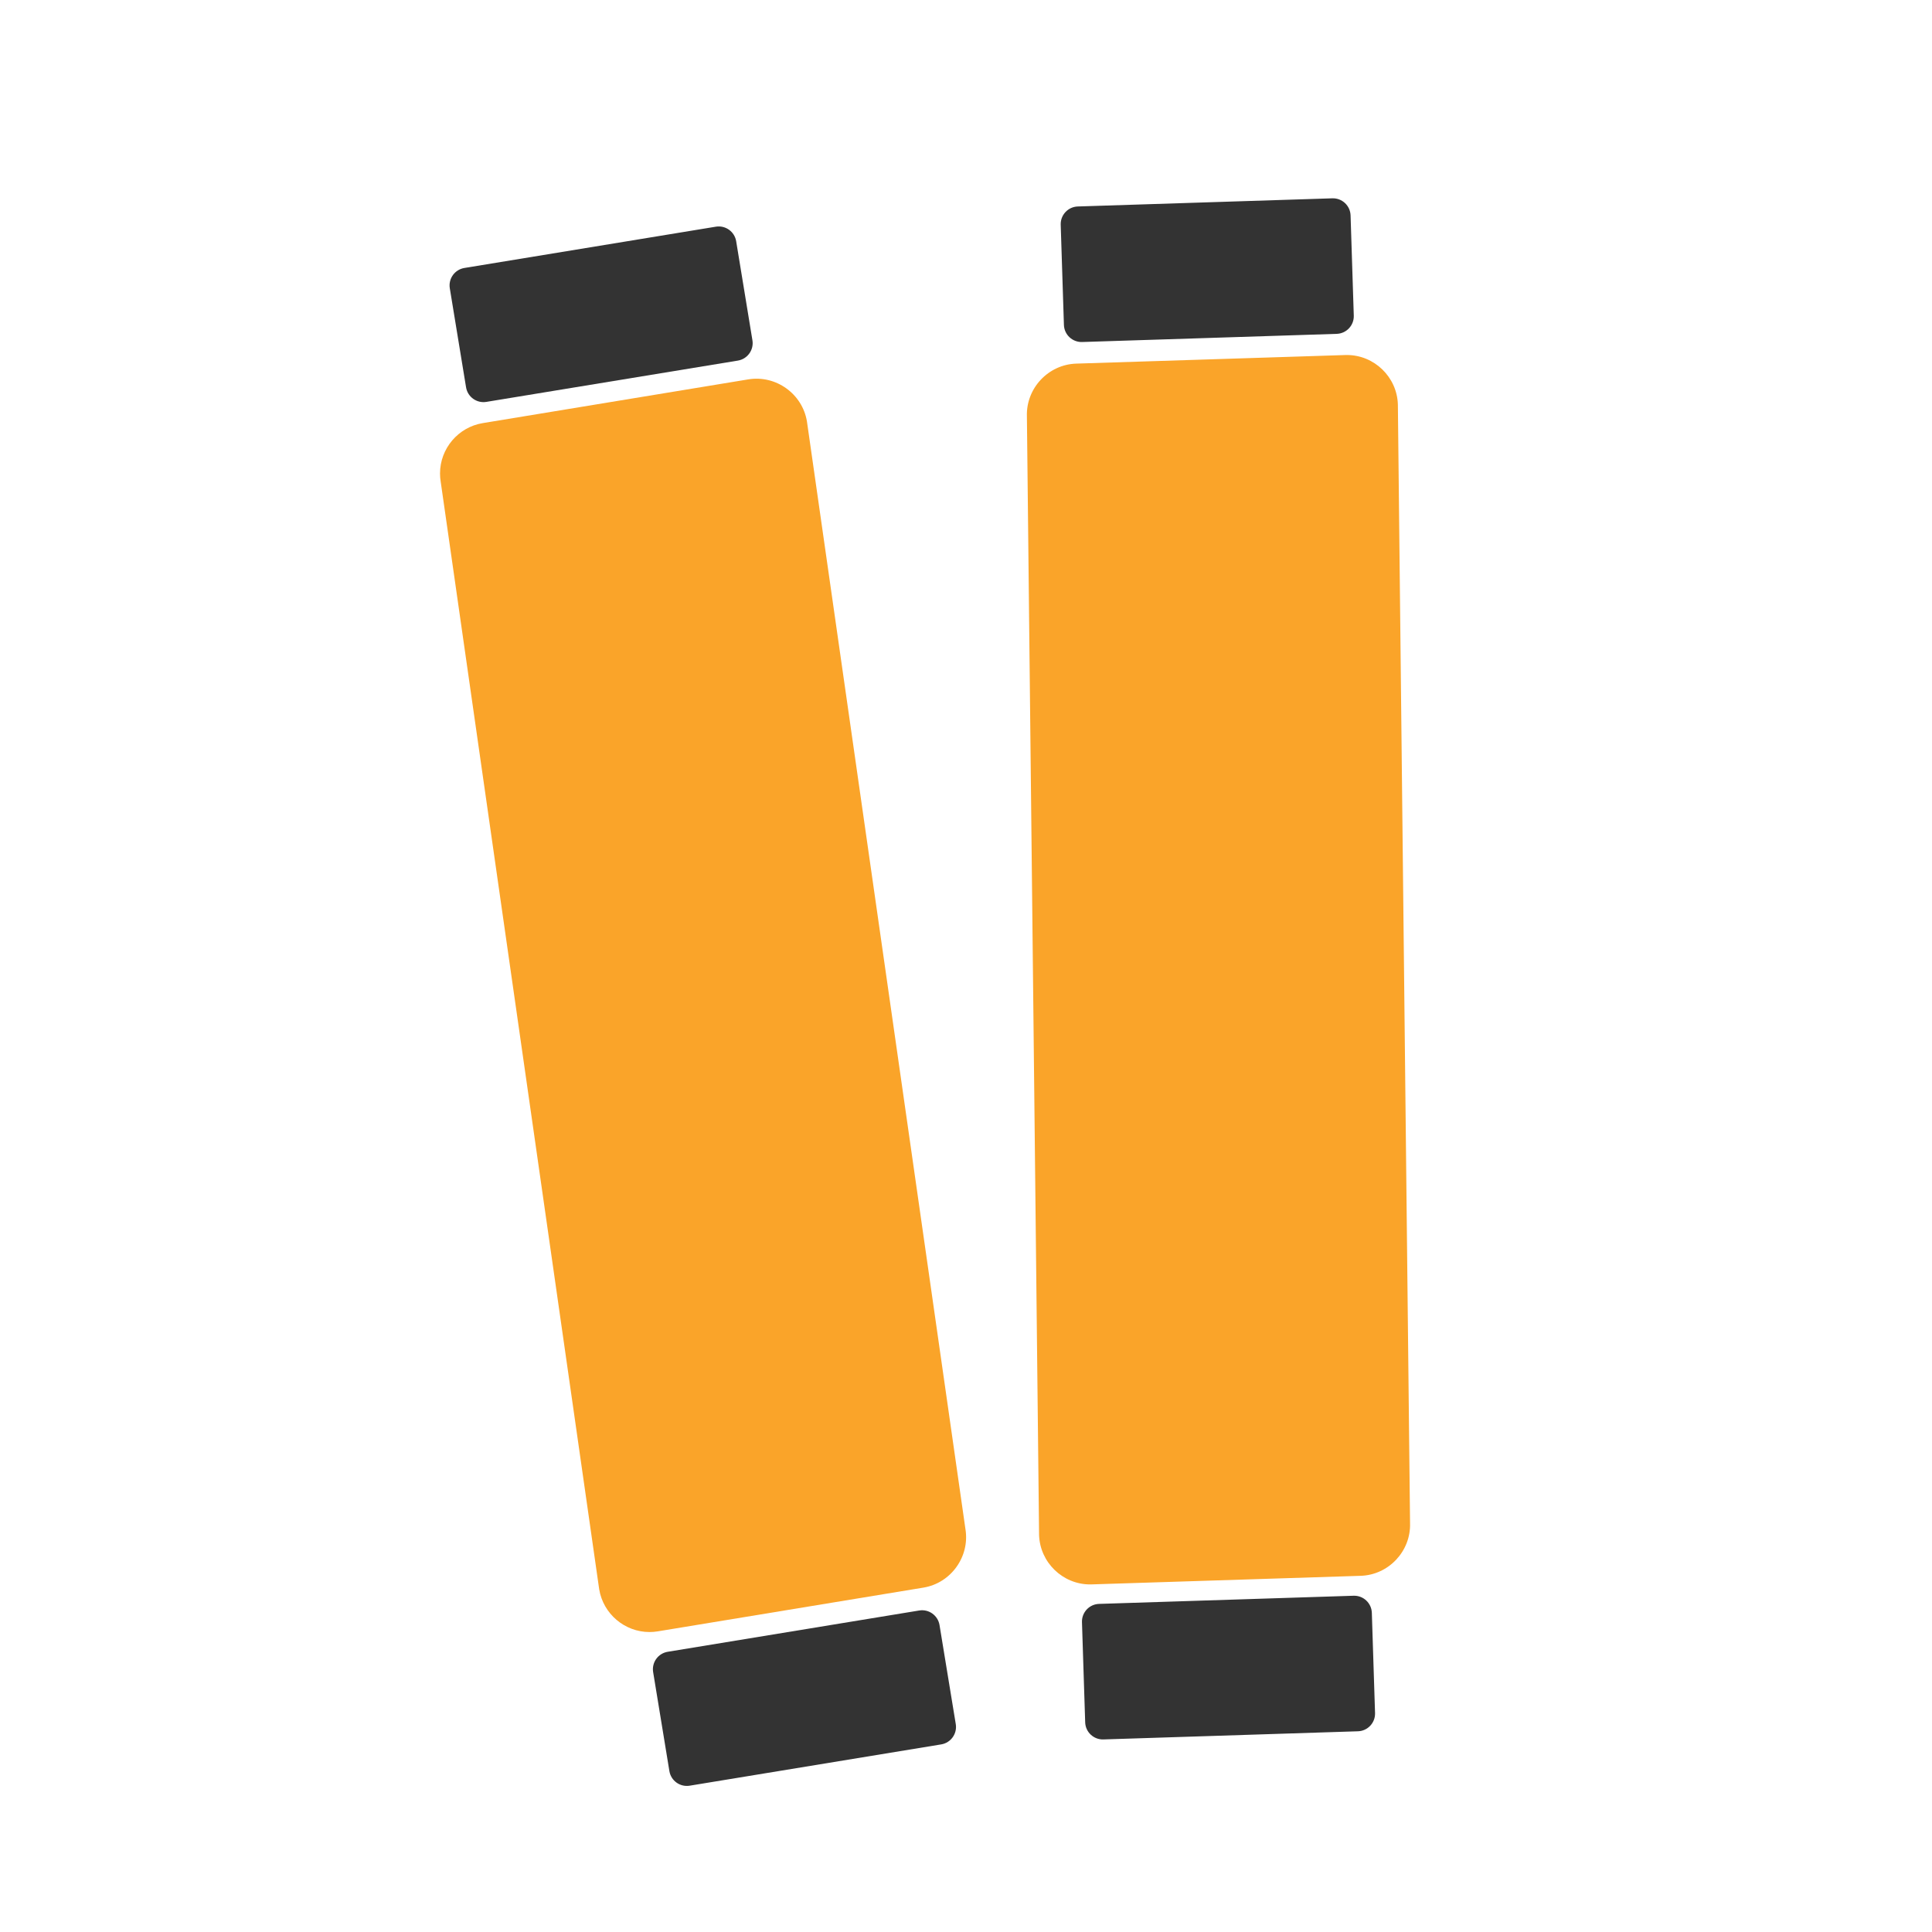 <?xml version="1.0" encoding="UTF-8" standalone="no"?>
<!DOCTYPE svg PUBLIC "-//W3C//DTD SVG 1.1//EN" "http://www.w3.org/Graphics/SVG/1.1/DTD/svg11.dtd">
<svg width="100%" height="100%" viewBox="0 0 256 256" version="1.1" xmlns="http://www.w3.org/2000/svg" xmlns:xlink="http://www.w3.org/1999/xlink" xml:space="preserve" xmlns:serif="http://www.serif.com/" style="fill-rule:evenodd;clip-rule:evenodd;stroke-linejoin:round;stroke-miterlimit:2;">
    <g transform="matrix(1,0,0,1,0,-639)">
        <g transform="matrix(1.571,0,0,1,-424.049,639)">
            <rect id="Гетры" x="270" y="0" width="163" height="256" style="fill:none;"/>
            <clipPath id="_clip1">
                <rect id="Гетры1" serif:id="Гетры" x="270" y="0" width="163" height="256"/>
            </clipPath>
            <g clip-path="url(#_clip1)">
                <g id="Гетры.svg" transform="matrix(0.739,0,0,1.161,351.5,131.657)">
                    <g transform="matrix(1,0,0,1,-128,-128)">
                        <clipPath id="_clip2">
                            <rect x="0" y="0" width="256" height="256"/>
                        </clipPath>
                        <g clip-path="url(#_clip2)">
                            <g transform="matrix(0.405,0,0,0.718,5.353,-43.077)">
                                <g id="Гетры2" serif:id="Гетры">
                                    <rect x="-13.214" y="60" width="632" height="356.571" style="fill:none;"/>
                                    <g>
                                        <g transform="matrix(2.469,0,0,1.393,-64.742,29.357)">
                                            <g id="Гетры.svg1" serif:id="Гетры.svg">
                                                <g>
                                                    <g>
                                                        <g>
                                                            <g>
                                                                <path d="M143.877,217.757L113.563,222.747C113.25,222.799 112.934,222.825 112.617,222.825C109.779,222.825 107.334,220.749 106.873,217.949L88.783,91.563C88.731,91.251 88.705,90.935 88.705,90.618C88.705,87.78 90.781,85.335 93.581,84.874L123.895,79.883C127.046,79.365 130.066,81.531 130.585,84.682L148.675,211.067C149.194,214.218 147.028,217.238 143.877,217.757Z" style="fill:rgb(250,164,41);fill-rule:nonzero;"/>
                                                                <g transform="matrix(0.987,-0.162,0.162,0.987,-35.667,24.233)">
                                                                    <path d="M146.923,224.517C146.923,223.404 146.019,222.501 144.906,222.501L115.822,222.501C114.709,222.501 113.805,223.404 113.805,224.517L113.805,235.966C113.805,237.079 114.709,237.982 115.822,237.982L144.906,237.982C146.019,237.982 146.923,237.079 146.923,235.966L146.923,224.517Z" style="fill:rgb(51,51,51);"/>
                                                                </g>
                                                                <g transform="matrix(0.987,-0.162,0.162,0.987,-10.336,18.357)">
                                                                    <path d="M123.652,66.665C123.652,65.552 122.749,64.648 121.636,64.648L92.551,64.648C91.438,64.648 90.535,65.552 90.535,66.665L90.535,78.114C90.535,79.227 91.438,80.13 92.551,80.13L121.636,80.13C122.749,80.13 123.652,79.227 123.652,78.114L123.652,66.665Z" style="fill:rgb(51,51,51);"/>
                                                                </g>
                                                            </g>
                                                            <g>
                                                                <path d="M193.791,216.409L163.085,217.388C163.023,217.39 162.961,217.391 162.899,217.391C159.776,217.391 157.181,214.877 157.081,211.755L155.691,84.089C155.589,80.897 158.132,78.187 161.323,78.085L192.03,77.106C192.092,77.104 192.154,77.103 192.216,77.103C195.339,77.103 197.934,79.617 198.034,82.739L199.424,210.405C199.526,213.597 196.983,216.307 193.791,216.409Z" style="fill:rgb(250,164,41);fill-rule:nonzero;"/>
                                                                <g transform="matrix(0.999,-0.032,0.032,0.999,-7.144,5.812)">
                                                                    <path d="M195.32,221.293C195.32,220.18 194.416,219.276 193.303,219.276L164.219,219.276C163.106,219.276 162.202,220.18 162.202,221.293L162.202,232.741C162.202,233.854 163.106,234.758 164.219,234.758L193.303,234.758C194.416,234.758 195.32,233.854 195.32,232.741L195.32,221.293Z" style="fill:rgb(51,51,51);"/>
                                                                </g>
                                                                <g transform="matrix(0.999,-0.032,0.032,0.999,-2.061,5.655)">
                                                                    <path d="M192.913,61.753C192.913,60.64 192.009,59.736 190.896,59.736L161.812,59.736C160.699,59.736 159.795,60.64 159.795,61.753L159.795,73.201C159.795,74.314 160.699,75.218 161.812,75.218L190.896,75.218C192.009,75.218 192.913,74.314 192.913,73.201L192.913,61.753Z" style="fill:rgb(51,51,51);"/>
                                                                </g>
                                                            </g>
                                                        </g>
                                                    </g>
                                                </g>
                                            </g>
                                        </g>
                                    </g>
                                </g>
                            </g>
                        </g>
                    </g>
                </g>
            </g>
        </g>
    </g>
</svg>
